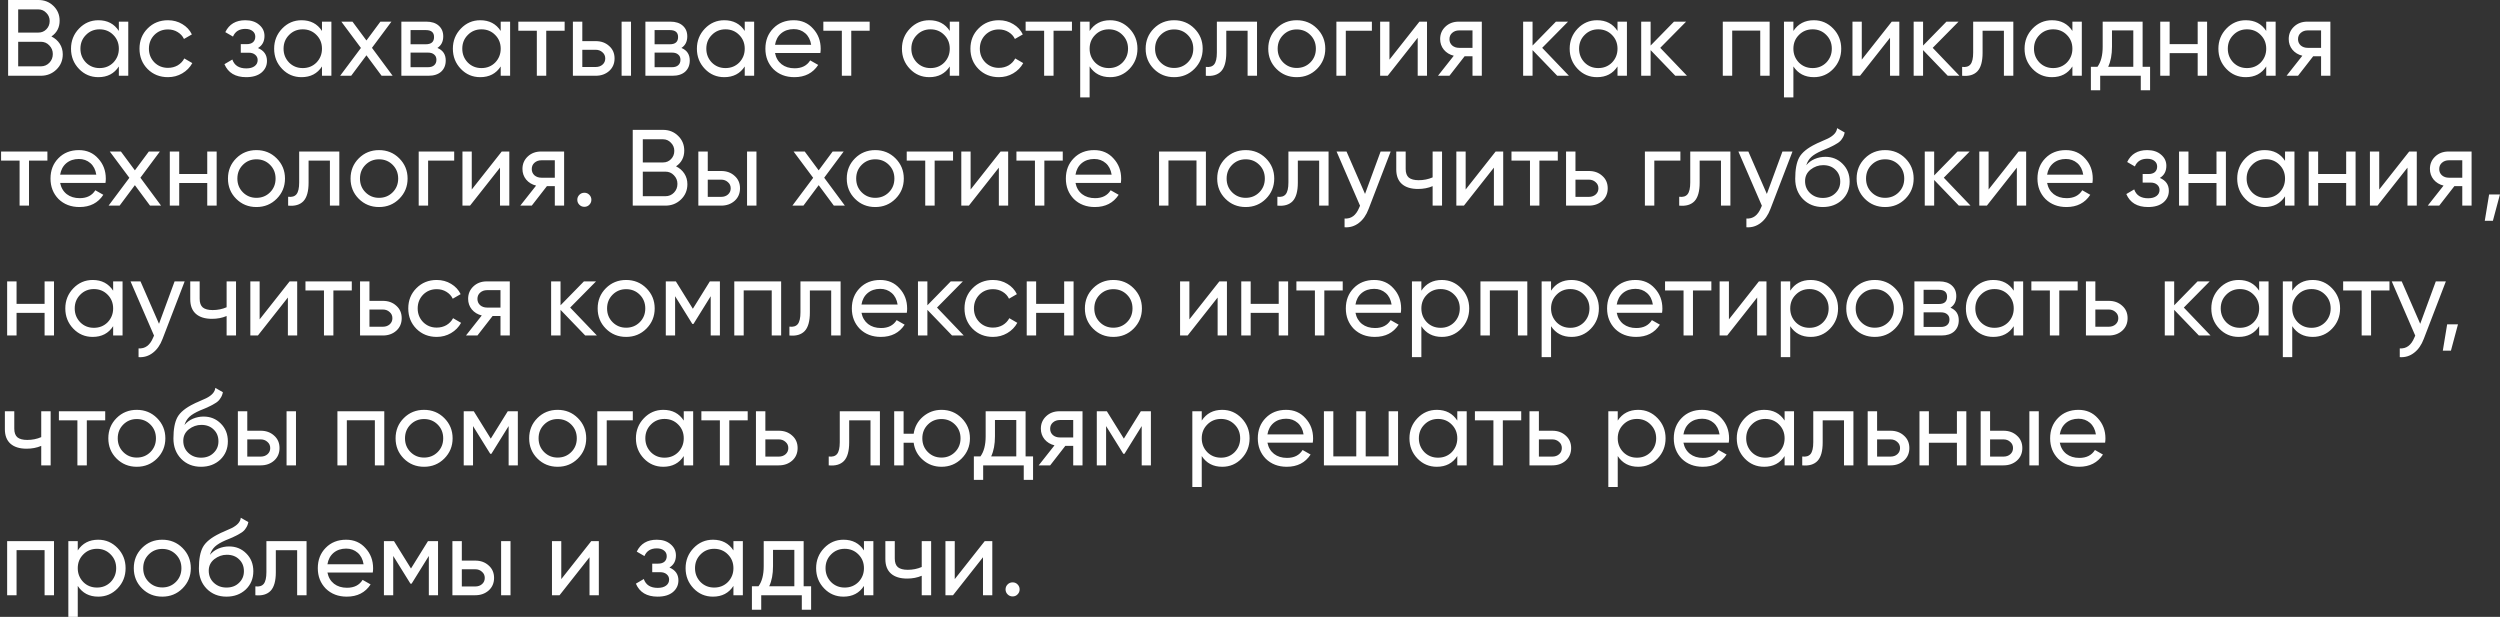 <?xml version="1.0" encoding="UTF-8"?> <svg xmlns="http://www.w3.org/2000/svg" width="462" height="114" viewBox="0 0 462 114" fill="none"><rect x="0" y="0" width="462" height="114" fill="#333333" stroke="none"/> <path d="M9.5 6.74C10.153 7.06 10.667 7.507 11.04 8.08C11.413 8.653 11.6 9.307 11.6 10.04C11.6 11.16 11.207 12.1 10.42 12.86C9.633 13.62 8.673 14 7.54 14H1.5V-9.53674e-07H7.1C8.207 -9.53674e-07 9.133 0.367 9.88 1.1C10.64 1.833 11.02 2.74 11.02 3.82C11.02 5.073 10.513 6.047 9.5 6.74ZM7.1 1.74H3.36V6.02H7.1C7.687 6.02 8.18 5.813 8.58 5.4C8.98 4.987 9.18 4.48 9.18 3.88C9.18 3.293 8.973 2.793 8.56 2.38C8.16 1.953 7.673 1.74 7.1 1.74ZM3.36 12.26H7.54C8.167 12.26 8.693 12.04 9.12 11.6C9.547 11.16 9.76 10.62 9.76 9.98C9.76 9.353 9.54 8.82 9.1 8.38C8.687 7.94 8.167 7.72 7.54 7.72H3.36V12.26ZM21.963 5.72V4H23.703V14H21.963V12.28C21.11 13.6 19.85 14.26 18.183 14.26C16.77 14.26 15.577 13.753 14.603 12.74C13.617 11.713 13.123 10.467 13.123 9C13.123 7.547 13.617 6.307 14.603 5.28C15.59 4.253 16.783 3.74 18.183 3.74C19.85 3.74 21.11 4.4 21.963 5.72ZM18.403 12.58C19.417 12.58 20.263 12.24 20.943 11.56C21.623 10.853 21.963 10 21.963 9C21.963 7.987 21.623 7.14 20.943 6.46C20.263 5.767 19.417 5.42 18.403 5.42C17.403 5.42 16.563 5.767 15.883 6.46C15.203 7.14 14.863 7.987 14.863 9C14.863 10 15.203 10.853 15.883 11.56C16.563 12.24 17.403 12.58 18.403 12.58ZM31.04 14.26C29.533 14.26 28.279 13.76 27.279 12.76C26.279 11.747 25.779 10.493 25.779 9C25.779 7.507 26.279 6.26 27.279 5.26C28.279 4.247 29.533 3.74 31.04 3.74C32.026 3.74 32.913 3.98 33.7 4.46C34.486 4.927 35.073 5.56 35.459 6.36L33.999 7.2C33.746 6.667 33.353 6.24 32.819 5.92C32.3 5.6 31.706 5.44 31.04 5.44C30.04 5.44 29.2 5.78 28.52 6.46C27.853 7.153 27.52 8 27.52 9C27.52 9.987 27.853 10.827 28.52 11.52C29.2 12.2 30.04 12.54 31.04 12.54C31.706 12.54 32.306 12.387 32.84 12.08C33.373 11.76 33.779 11.333 34.059 10.8L35.539 11.66C35.099 12.46 34.48 13.093 33.679 13.56C32.88 14.027 32 14.26 31.04 14.26ZM47.677 8.88C48.784 9.347 49.337 10.14 49.337 11.26C49.337 12.127 48.997 12.847 48.317 13.42C47.637 13.98 46.697 14.26 45.497 14.26C43.497 14.26 42.157 13.46 41.477 11.86L42.937 11C43.31 12.093 44.17 12.64 45.517 12.64C46.17 12.64 46.684 12.5 47.057 12.22C47.43 11.94 47.617 11.567 47.617 11.1C47.617 10.7 47.464 10.373 47.157 10.12C46.864 9.867 46.464 9.74 45.957 9.74H44.497V8.16H45.577C46.084 8.16 46.477 8.04 46.757 7.8C47.037 7.547 47.177 7.207 47.177 6.78C47.177 6.34 47.01 5.993 46.677 5.74C46.344 5.473 45.897 5.34 45.337 5.34C44.217 5.34 43.457 5.813 43.057 6.76L41.637 5.94C42.344 4.473 43.577 3.74 45.337 3.74C46.404 3.74 47.257 4.02 47.897 4.58C48.55 5.127 48.877 5.813 48.877 6.64C48.877 7.653 48.477 8.4 47.677 8.88ZM59.502 5.72V4H61.242V14H59.502V12.28C58.649 13.6 57.389 14.26 55.722 14.26C54.309 14.26 53.116 13.753 52.142 12.74C51.156 11.713 50.662 10.467 50.662 9C50.662 7.547 51.156 6.307 52.142 5.28C53.129 4.253 54.322 3.74 55.722 3.74C57.389 3.74 58.649 4.4 59.502 5.72ZM55.942 12.58C56.956 12.58 57.802 12.24 58.482 11.56C59.162 10.853 59.502 10 59.502 9C59.502 7.987 59.162 7.14 58.482 6.46C57.802 5.767 56.956 5.42 55.942 5.42C54.942 5.42 54.102 5.767 53.422 6.46C52.742 7.14 52.402 7.987 52.402 9C52.402 10 52.742 10.853 53.422 11.56C54.102 12.24 54.942 12.58 55.942 12.58ZM68.739 8.84L72.559 14H70.519L67.719 10.22L64.899 14H62.859L66.699 8.86L63.079 4H65.139L67.719 7.48L70.299 4H72.339L68.739 8.84ZM80.832 8.86C81.858 9.287 82.372 10.06 82.372 11.18C82.372 12.033 82.092 12.72 81.532 13.24C80.972 13.747 80.185 14 79.172 14H74.172V4H78.772C79.758 4 80.525 4.247 81.072 4.74C81.632 5.233 81.912 5.893 81.912 6.72C81.912 7.68 81.552 8.393 80.832 8.86ZM78.692 5.56H75.872V8.18H78.692C79.705 8.18 80.212 7.733 80.212 6.84C80.212 5.987 79.705 5.56 78.692 5.56ZM75.872 12.42H79.072C79.578 12.42 79.965 12.3 80.232 12.06C80.512 11.82 80.652 11.48 80.652 11.04C80.652 10.627 80.512 10.307 80.232 10.08C79.965 9.84 79.578 9.72 79.072 9.72H75.872V12.42ZM92.53 5.72V4H94.27V14H92.53V12.28C91.676 13.6 90.416 14.26 88.75 14.26C87.336 14.26 86.143 13.753 85.17 12.74C84.183 11.713 83.69 10.467 83.69 9C83.69 7.547 84.183 6.307 85.17 5.28C86.156 4.253 87.35 3.74 88.75 3.74C90.416 3.74 91.676 4.4 92.53 5.72ZM88.97 12.58C89.983 12.58 90.83 12.24 91.51 11.56C92.19 10.853 92.53 10 92.53 9C92.53 7.987 92.19 7.14 91.51 6.46C90.83 5.767 89.983 5.42 88.97 5.42C87.97 5.42 87.13 5.767 86.45 6.46C85.77 7.14 85.43 7.987 85.43 9C85.43 10 85.77 10.853 86.45 11.56C87.13 12.24 87.97 12.58 88.97 12.58ZM95.786 4H104.346V5.68H100.946V14H99.206V5.68H95.786V4ZM107.611 7.6H110.091C111.091 7.6 111.917 7.9 112.571 8.5C113.237 9.087 113.571 9.853 113.571 10.8C113.571 11.747 113.237 12.52 112.571 13.12C111.904 13.707 111.077 14 110.091 14H105.871V4H107.611V7.6ZM114.871 14V4H116.611V14H114.871ZM107.611 12.38H110.091C110.597 12.38 111.017 12.233 111.351 11.94C111.684 11.647 111.851 11.267 111.851 10.8C111.851 10.333 111.677 9.953 111.331 9.66C110.997 9.353 110.584 9.2 110.091 9.2H107.611V12.38ZM125.929 8.86C126.956 9.287 127.469 10.06 127.469 11.18C127.469 12.033 127.189 12.72 126.629 13.24C126.069 13.747 125.283 14 124.269 14H119.269V4H123.869C124.856 4 125.623 4.247 126.169 4.74C126.729 5.233 127.009 5.893 127.009 6.72C127.009 7.68 126.649 8.393 125.929 8.86ZM123.789 5.56H120.969V8.18H123.789C124.803 8.18 125.309 7.733 125.309 6.84C125.309 5.987 124.803 5.56 123.789 5.56ZM120.969 12.42H124.169C124.676 12.42 125.063 12.3 125.329 12.06C125.609 11.82 125.749 11.48 125.749 11.04C125.749 10.627 125.609 10.307 125.329 10.08C125.063 9.84 124.676 9.72 124.169 9.72H120.969V12.42ZM137.627 5.72V4H139.367V14H137.627V12.28C136.774 13.6 135.514 14.26 133.847 14.26C132.434 14.26 131.241 13.753 130.267 12.74C129.281 11.713 128.787 10.467 128.787 9C128.787 7.547 129.281 6.307 130.267 5.28C131.254 4.253 132.447 3.74 133.847 3.74C135.514 3.74 136.774 4.4 137.627 5.72ZM134.067 12.58C135.081 12.58 135.927 12.24 136.607 11.56C137.287 10.853 137.627 10 137.627 9C137.627 7.987 137.287 7.14 136.607 6.46C135.927 5.767 135.081 5.42 134.067 5.42C133.067 5.42 132.227 5.767 131.547 6.46C130.867 7.14 130.527 7.987 130.527 9C130.527 10 130.867 10.853 131.547 11.56C132.227 12.24 133.067 12.58 134.067 12.58ZM151.604 9.8H143.224C143.397 10.68 143.804 11.373 144.444 11.88C145.084 12.373 145.884 12.62 146.844 12.62C148.164 12.62 149.124 12.133 149.724 11.16L151.204 12C150.217 13.507 148.75 14.26 146.804 14.26C145.23 14.26 143.937 13.767 142.924 12.78C141.937 11.767 141.444 10.507 141.444 9C141.444 7.48 141.93 6.227 142.904 5.24C143.877 4.24 145.137 3.74 146.684 3.74C148.15 3.74 149.344 4.26 150.264 5.3C151.197 6.313 151.664 7.553 151.664 9.02C151.664 9.273 151.644 9.533 151.604 9.8ZM146.684 5.38C145.764 5.38 144.99 5.64 144.364 6.16C143.75 6.68 143.37 7.387 143.224 8.28H149.904C149.757 7.36 149.39 6.647 148.804 6.14C148.217 5.633 147.51 5.38 146.684 5.38ZM152.153 4H160.713V5.68H157.313V14H155.573V5.68H152.153V4ZM175.518 5.72V4H177.258V14H175.518V12.28C174.665 13.6 173.405 14.26 171.738 14.26C170.325 14.26 169.131 13.753 168.158 12.74C167.171 11.713 166.678 10.467 166.678 9C166.678 7.547 167.171 6.307 168.158 5.28C169.145 4.253 170.338 3.74 171.738 3.74C173.405 3.74 174.665 4.4 175.518 5.72ZM171.958 12.58C172.971 12.58 173.818 12.24 174.498 11.56C175.178 10.853 175.518 10 175.518 9C175.518 7.987 175.178 7.14 174.498 6.46C173.818 5.767 172.971 5.42 171.958 5.42C170.958 5.42 170.118 5.767 169.438 6.46C168.758 7.14 168.418 7.987 168.418 9C168.418 10 168.758 10.853 169.438 11.56C170.118 12.24 170.958 12.58 171.958 12.58ZM184.594 14.26C183.088 14.26 181.834 13.76 180.834 12.76C179.834 11.747 179.334 10.493 179.334 9C179.334 7.507 179.834 6.26 180.834 5.26C181.834 4.247 183.088 3.74 184.594 3.74C185.581 3.74 186.468 3.98 187.254 4.46C188.041 4.927 188.628 5.56 189.014 6.36L187.554 7.2C187.301 6.667 186.908 6.24 186.374 5.92C185.854 5.6 185.261 5.44 184.594 5.44C183.594 5.44 182.754 5.78 182.074 6.46C181.408 7.153 181.074 8 181.074 9C181.074 9.987 181.408 10.827 182.074 11.52C182.754 12.2 183.594 12.54 184.594 12.54C185.261 12.54 185.861 12.387 186.394 12.08C186.928 11.76 187.334 11.333 187.614 10.8L189.094 11.66C188.654 12.46 188.034 13.093 187.234 13.56C186.434 14.027 185.554 14.26 184.594 14.26ZM189.536 4H198.096V5.68H194.696V14H192.956V5.68H189.536V4ZM205.141 3.74C206.541 3.74 207.734 4.253 208.721 5.28C209.707 6.307 210.201 7.547 210.201 9C210.201 10.467 209.707 11.713 208.721 12.74C207.747 13.753 206.554 14.26 205.141 14.26C203.487 14.26 202.227 13.6 201.361 12.28V18H199.621V4H201.361V5.72C202.227 4.4 203.487 3.74 205.141 3.74ZM204.921 12.58C205.921 12.58 206.761 12.24 207.441 11.56C208.121 10.853 208.461 10 208.461 9C208.461 7.987 208.121 7.14 207.441 6.46C206.761 5.767 205.921 5.42 204.921 5.42C203.907 5.42 203.061 5.767 202.381 6.46C201.701 7.14 201.361 7.987 201.361 9C201.361 10 201.701 10.853 202.381 11.56C203.061 12.24 203.907 12.58 204.921 12.58ZM220.717 12.74C219.704 13.753 218.457 14.26 216.977 14.26C215.497 14.26 214.25 13.753 213.237 12.74C212.224 11.727 211.717 10.48 211.717 9C211.717 7.52 212.224 6.273 213.237 5.26C214.25 4.247 215.497 3.74 216.977 3.74C218.457 3.74 219.704 4.247 220.717 5.26C221.744 6.287 222.257 7.533 222.257 9C222.257 10.467 221.744 11.713 220.717 12.74ZM216.977 12.56C217.977 12.56 218.817 12.22 219.497 11.54C220.177 10.86 220.517 10.013 220.517 9C220.517 7.987 220.177 7.14 219.497 6.46C218.817 5.78 217.977 5.44 216.977 5.44C215.99 5.44 215.157 5.78 214.477 6.46C213.797 7.14 213.457 7.987 213.457 9C213.457 10.013 213.797 10.86 214.477 11.54C215.157 12.22 215.99 12.56 216.977 12.56ZM224.877 4H232.297V14H230.557V5.68H226.617V9.76C226.617 11.36 226.297 12.5 225.657 13.18C225.017 13.847 224.077 14.12 222.837 14V12.36C223.53 12.453 224.043 12.3 224.377 11.9C224.71 11.487 224.877 10.76 224.877 9.72V4ZM243.373 12.74C242.36 13.753 241.113 14.26 239.633 14.26C238.153 14.26 236.907 13.753 235.893 12.74C234.88 11.727 234.373 10.48 234.373 9C234.373 7.52 234.88 6.273 235.893 5.26C236.907 4.247 238.153 3.74 239.633 3.74C241.113 3.74 242.36 4.247 243.373 5.26C244.4 6.287 244.913 7.533 244.913 9C244.913 10.467 244.4 11.713 243.373 12.74ZM239.633 12.56C240.633 12.56 241.473 12.22 242.153 11.54C242.833 10.86 243.173 10.013 243.173 9C243.173 7.987 242.833 7.14 242.153 6.46C241.473 5.78 240.633 5.44 239.633 5.44C238.647 5.44 237.813 5.78 237.133 6.46C236.453 7.14 236.113 7.987 236.113 9C236.113 10.013 236.453 10.86 237.133 11.54C237.813 12.22 238.647 12.56 239.633 12.56ZM246.965 4H253.525V5.68H248.705V14H246.965V4ZM256.77 11.02L262.31 4H263.71V14H261.99V6.98L256.45 14H255.05V4H256.77V11.02ZM269.579 4H273.839V14H272.119V10.4H270.659L267.859 14H265.739L268.659 10.3C267.899 10.113 267.286 9.74 266.819 9.18C266.366 8.62 266.139 7.967 266.139 7.22C266.139 6.3 266.466 5.533 267.119 4.92C267.772 4.307 268.592 4 269.579 4ZM269.639 8.84H272.119V5.62H269.639C269.132 5.62 268.706 5.773 268.359 6.08C268.026 6.373 267.859 6.76 267.859 7.24C267.859 7.707 268.026 8.093 268.359 8.4C268.706 8.693 269.132 8.84 269.639 8.84ZM284.996 8.84L289.936 14H287.776L283.216 9.26V14H281.476V4H283.216V8.42L287.536 4H289.776L284.996 8.84ZM298.916 5.72V4H300.656V14H298.916V12.28C298.063 13.6 296.803 14.26 295.136 14.26C293.723 14.26 292.53 13.753 291.556 12.74C290.57 11.713 290.076 10.467 290.076 9C290.076 7.547 290.57 6.307 291.556 5.28C292.543 4.253 293.736 3.74 295.136 3.74C296.803 3.74 298.063 4.4 298.916 5.72ZM295.356 12.58C296.37 12.58 297.216 12.24 297.896 11.56C298.576 10.853 298.916 10 298.916 9C298.916 7.987 298.576 7.14 297.896 6.46C297.216 5.767 296.37 5.42 295.356 5.42C294.356 5.42 293.516 5.767 292.836 6.46C292.156 7.14 291.816 7.987 291.816 9C291.816 10 292.156 10.853 292.836 11.56C293.516 12.24 294.356 12.58 295.356 12.58ZM306.813 8.84L311.753 14H309.593L305.033 9.26V14H303.293V4H305.033V8.42L309.353 4H311.593L306.813 8.84ZM318.371 4H327.031V14H325.291V5.66H320.111V14H318.371V4ZM335.199 3.74C336.599 3.74 337.793 4.253 338.779 5.28C339.766 6.307 340.259 7.547 340.259 9C340.259 10.467 339.766 11.713 338.779 12.74C337.806 13.753 336.613 14.26 335.199 14.26C333.546 14.26 332.286 13.6 331.419 12.28V18H329.679V4H331.419V5.72C332.286 4.4 333.546 3.74 335.199 3.74ZM334.979 12.58C335.979 12.58 336.819 12.24 337.499 11.56C338.179 10.853 338.519 10 338.519 9C338.519 7.987 338.179 7.14 337.499 6.46C336.819 5.767 335.979 5.42 334.979 5.42C333.966 5.42 333.119 5.767 332.439 6.46C331.759 7.14 331.419 7.987 331.419 9C331.419 10 331.759 10.853 332.439 11.56C333.119 12.24 333.966 12.58 334.979 12.58ZM344.056 11.02L349.596 4H350.996V14H349.276V6.98L343.736 14H342.336V4H344.056V11.02ZM357.164 8.84L362.104 14H359.944L355.384 9.26V14H353.644V4H355.384V8.42L359.704 4H361.944L357.164 8.84ZM364.642 4H372.062V14H370.322V5.68H366.382V9.76C366.382 11.36 366.062 12.5 365.422 13.18C364.782 13.847 363.842 14.12 362.602 14V12.36C363.296 12.453 363.809 12.3 364.142 11.9C364.476 11.487 364.642 10.76 364.642 9.72V4ZM382.979 5.72V4H384.719V14H382.979V12.28C382.126 13.6 380.866 14.26 379.199 14.26C377.786 14.26 376.592 13.753 375.619 12.74C374.632 11.713 374.139 10.467 374.139 9C374.139 7.547 374.632 6.307 375.619 5.28C376.606 4.253 377.799 3.74 379.199 3.74C380.866 3.74 382.126 4.4 382.979 5.72ZM379.419 12.58C380.432 12.58 381.279 12.24 381.959 11.56C382.639 10.853 382.979 10 382.979 9C382.979 7.987 382.639 7.14 381.959 6.46C381.279 5.767 380.432 5.42 379.419 5.42C378.419 5.42 377.579 5.767 376.899 6.46C376.219 7.14 375.879 7.987 375.879 9C375.879 10 376.219 10.853 376.899 11.56C377.579 12.24 378.419 12.58 379.419 12.58ZM395.955 4V12.34H397.335V16.68H395.615V14H388.115V16.68H386.395V12.34H387.615C388.255 11.46 388.575 10.227 388.575 8.64V4H395.955ZM389.595 12.34H394.235V5.62H390.295V8.64C390.295 10.107 390.062 11.34 389.595 12.34ZM406.131 8.16V4H407.871V14H406.131V9.82H400.951V14H399.211V4H400.951V8.16H406.131ZM418.799 5.72V4H420.539V14H418.799V12.28C417.946 13.6 416.686 14.26 415.019 14.26C413.606 14.26 412.413 13.753 411.439 12.74C410.453 11.713 409.959 10.467 409.959 9C409.959 7.547 410.453 6.307 411.439 5.28C412.426 4.253 413.619 3.74 415.019 3.74C416.686 3.74 417.946 4.4 418.799 5.72ZM415.239 12.58C416.253 12.58 417.099 12.24 417.779 11.56C418.459 10.853 418.799 10 418.799 9C418.799 7.987 418.459 7.14 417.779 6.46C417.099 5.767 416.253 5.42 415.239 5.42C414.239 5.42 413.399 5.767 412.719 6.46C412.039 7.14 411.699 7.987 411.699 9C411.699 10 412.039 10.853 412.719 11.56C413.399 12.24 414.239 12.58 415.239 12.58ZM426.395 4H430.655V14H428.935V10.4H427.475L424.675 14H422.555L425.475 10.3C424.715 10.113 424.102 9.74 423.635 9.18C423.182 8.62 422.955 7.967 422.955 7.22C422.955 6.3 423.282 5.533 423.935 4.92C424.589 4.307 425.409 4 426.395 4ZM426.455 8.84H428.935V5.62H426.455C425.949 5.62 425.522 5.773 425.175 6.08C424.842 6.373 424.675 6.76 424.675 7.24C424.675 7.707 424.842 8.093 425.175 8.4C425.522 8.693 425.949 8.84 426.455 8.84ZM0.2 28H8.76V29.68H5.36V38H3.62V29.68H0.2V28ZM19.494 33.8H11.114C11.288 34.68 11.694 35.373 12.334 35.88C12.974 36.373 13.774 36.62 14.734 36.62C16.054 36.62 17.014 36.133 17.614 35.16L19.094 36C18.108 37.507 16.641 38.26 14.694 38.26C13.121 38.26 11.828 37.767 10.814 36.78C9.828 35.767 9.334 34.507 9.334 33C9.334 31.48 9.821 30.227 10.794 29.24C11.768 28.24 13.028 27.74 14.574 27.74C16.041 27.74 17.234 28.26 18.154 29.3C19.088 30.313 19.554 31.553 19.554 33.02C19.554 33.273 19.534 33.533 19.494 33.8ZM14.574 29.38C13.654 29.38 12.881 29.64 12.254 30.16C11.641 30.68 11.261 31.387 11.114 32.28H17.794C17.648 31.36 17.281 30.647 16.694 30.14C16.108 29.633 15.401 29.38 14.574 29.38ZM25.946 32.84L29.766 38H27.726L24.926 34.22L22.106 38H20.066L23.906 32.86L20.286 28H22.346L24.926 31.48L27.506 28H29.546L25.946 32.84ZM38.299 32.16V28H40.039V38H38.299V33.82H33.119V38H31.379V28H33.119V32.16H38.299ZM51.127 36.74C50.114 37.753 48.867 38.26 47.387 38.26C45.907 38.26 44.66 37.753 43.647 36.74C42.634 35.727 42.127 34.48 42.127 33C42.127 31.52 42.634 30.273 43.647 29.26C44.66 28.247 45.907 27.74 47.387 27.74C48.867 27.74 50.114 28.247 51.127 29.26C52.154 30.287 52.667 31.533 52.667 33C52.667 34.467 52.154 35.713 51.127 36.74ZM47.387 36.56C48.387 36.56 49.227 36.22 49.907 35.54C50.587 34.86 50.927 34.013 50.927 33C50.927 31.987 50.587 31.14 49.907 30.46C49.227 29.78 48.387 29.44 47.387 29.44C46.401 29.44 45.567 29.78 44.887 30.46C44.207 31.14 43.867 31.987 43.867 33C43.867 34.013 44.207 34.86 44.887 35.54C45.567 36.22 46.401 36.56 47.387 36.56ZM55.287 28H62.707V38H60.967V29.68H57.027V33.76C57.027 35.36 56.707 36.5 56.067 37.18C55.427 37.847 54.487 38.12 53.247 38V36.36C53.94 36.453 54.453 36.3 54.787 35.9C55.12 35.487 55.287 34.76 55.287 33.72V28ZM73.783 36.74C72.77 37.753 71.523 38.26 70.043 38.26C68.563 38.26 67.317 37.753 66.303 36.74C65.29 35.727 64.783 34.48 64.783 33C64.783 31.52 65.29 30.273 66.303 29.26C67.317 28.247 68.563 27.74 70.043 27.74C71.523 27.74 72.77 28.247 73.783 29.26C74.81 30.287 75.323 31.533 75.323 33C75.323 34.467 74.81 35.713 73.783 36.74ZM70.043 36.56C71.043 36.56 71.883 36.22 72.563 35.54C73.243 34.86 73.583 34.013 73.583 33C73.583 31.987 73.243 31.14 72.563 30.46C71.883 29.78 71.043 29.44 70.043 29.44C69.057 29.44 68.223 29.78 67.543 30.46C66.863 31.14 66.523 31.987 66.523 33C66.523 34.013 66.863 34.86 67.543 35.54C68.223 36.22 69.057 36.56 70.043 36.56ZM77.375 28H83.935V29.68H79.115V38H77.375V28ZM87.181 35.02L92.721 28H94.121V38H92.401V30.98L86.861 38H85.461V28H87.181V35.02ZM99.989 28H104.249V38H102.529V34.4H101.069L98.269 38H96.149L99.069 34.3C98.309 34.113 97.696 33.74 97.229 33.18C96.776 32.62 96.549 31.967 96.549 31.22C96.549 30.3 96.876 29.533 97.529 28.92C98.183 28.307 99.003 28 99.989 28ZM100.049 32.84H102.529V29.62H100.049C99.543 29.62 99.116 29.773 98.769 30.08C98.436 30.373 98.269 30.76 98.269 31.24C98.269 31.707 98.436 32.093 98.769 32.4C99.116 32.693 99.543 32.84 100.049 32.84ZM107.986 38.22C107.626 38.22 107.32 38.093 107.066 37.84C106.813 37.587 106.686 37.28 106.686 36.92C106.686 36.56 106.813 36.253 107.066 36C107.32 35.747 107.626 35.62 107.986 35.62C108.36 35.62 108.666 35.747 108.906 36C109.16 36.253 109.286 36.56 109.286 36.92C109.286 37.28 109.16 37.587 108.906 37.84C108.666 38.093 108.36 38.22 107.986 38.22ZM124.93 30.74C125.583 31.06 126.096 31.507 126.47 32.08C126.843 32.653 127.03 33.307 127.03 34.04C127.03 35.16 126.636 36.1 125.85 36.86C125.063 37.62 124.103 38 122.97 38H116.93V24H122.53C123.636 24 124.563 24.367 125.31 25.1C126.07 25.833 126.45 26.74 126.45 27.82C126.45 29.073 125.943 30.047 124.93 30.74ZM122.53 25.74H118.79V30.02H122.53C123.116 30.02 123.61 29.813 124.01 29.4C124.41 28.987 124.61 28.48 124.61 27.88C124.61 27.293 124.403 26.793 123.99 26.38C123.59 25.953 123.103 25.74 122.53 25.74ZM118.79 36.26H122.97C123.596 36.26 124.123 36.04 124.55 35.6C124.976 35.16 125.19 34.62 125.19 33.98C125.19 33.353 124.97 32.82 124.53 32.38C124.116 31.94 123.596 31.72 122.97 31.72H118.79V36.26ZM130.794 31.6H133.274C134.274 31.6 135.101 31.9 135.754 32.5C136.421 33.087 136.754 33.853 136.754 34.8C136.754 35.747 136.421 36.52 135.754 37.12C135.088 37.707 134.261 38 133.274 38H129.054V28H130.794V31.6ZM138.054 38V28H139.794V38H138.054ZM130.794 36.38H133.274C133.781 36.38 134.201 36.233 134.534 35.94C134.868 35.647 135.034 35.267 135.034 34.8C135.034 34.333 134.861 33.953 134.514 33.66C134.181 33.353 133.768 33.2 133.274 33.2H130.794V36.38ZM152.313 32.84L156.133 38H154.093L151.293 34.22L148.473 38H146.433L150.273 32.86L146.653 28H148.713L151.293 31.48L153.873 28H155.913L152.313 32.84ZM165.483 36.74C164.469 37.753 163.223 38.26 161.743 38.26C160.263 38.26 159.016 37.753 158.003 36.74C156.989 35.727 156.483 34.48 156.483 33C156.483 31.52 156.989 30.273 158.003 29.26C159.016 28.247 160.263 27.74 161.743 27.74C163.223 27.74 164.469 28.247 165.483 29.26C166.509 30.287 167.023 31.533 167.023 33C167.023 34.467 166.509 35.713 165.483 36.74ZM161.743 36.56C162.743 36.56 163.583 36.22 164.263 35.54C164.943 34.86 165.283 34.013 165.283 33C165.283 31.987 164.943 31.14 164.263 30.46C163.583 29.78 162.743 29.44 161.743 29.44C160.756 29.44 159.923 29.78 159.243 30.46C158.563 31.14 158.223 31.987 158.223 33C158.223 34.013 158.563 34.86 159.243 35.54C159.923 36.22 160.756 36.56 161.743 36.56ZM167.563 28H176.123V29.68H172.723V38H170.983V29.68H167.563V28ZM179.368 35.02L184.908 28H186.308V38H184.588V30.98L179.048 38H177.648V28H179.368V35.02ZM187.837 28H196.397V29.68H192.997V38H191.257V29.68H187.837V28ZM207.131 33.8H198.751C198.924 34.68 199.331 35.373 199.971 35.88C200.611 36.373 201.411 36.62 202.371 36.62C203.691 36.62 204.651 36.133 205.251 35.16L206.731 36C205.744 37.507 204.278 38.26 202.331 38.26C200.758 38.26 199.464 37.767 198.451 36.78C197.464 35.767 196.971 34.507 196.971 33C196.971 31.48 197.458 30.227 198.431 29.24C199.404 28.24 200.664 27.74 202.211 27.74C203.678 27.74 204.871 28.26 205.791 29.3C206.724 30.313 207.191 31.553 207.191 33.02C207.191 33.273 207.171 33.533 207.131 33.8ZM202.211 29.38C201.291 29.38 200.518 29.64 199.891 30.16C199.278 30.68 198.898 31.387 198.751 32.28H205.431C205.284 31.36 204.918 30.647 204.331 30.14C203.744 29.633 203.038 29.38 202.211 29.38ZM214.191 28H222.851V38H221.111V29.66H215.931V38H214.191V28ZM233.94 36.74C232.926 37.753 231.68 38.26 230.2 38.26C228.72 38.26 227.473 37.753 226.46 36.74C225.446 35.727 224.94 34.48 224.94 33C224.94 31.52 225.446 30.273 226.46 29.26C227.473 28.247 228.72 27.74 230.2 27.74C231.68 27.74 232.926 28.247 233.94 29.26C234.966 30.287 235.48 31.533 235.48 33C235.48 34.467 234.966 35.713 233.94 36.74ZM230.2 36.56C231.2 36.56 232.04 36.22 232.72 35.54C233.4 34.86 233.74 34.013 233.74 33C233.74 31.987 233.4 31.14 232.72 30.46C232.04 29.78 231.2 29.44 230.2 29.44C229.213 29.44 228.38 29.78 227.7 30.46C227.02 31.14 226.68 31.987 226.68 33C226.68 34.013 227.02 34.86 227.7 35.54C228.38 36.22 229.213 36.56 230.2 36.56ZM238.099 28H245.519V38H243.779V29.68H239.839V33.76C239.839 35.36 239.519 36.5 238.879 37.18C238.239 37.847 237.299 38.12 236.059 38V36.36C236.753 36.453 237.266 36.3 237.599 35.9C237.933 35.487 238.099 34.76 238.099 33.72V28ZM252.256 35.84L255.136 28H256.996L252.916 38.62C252.489 39.753 251.889 40.613 251.116 41.2C250.343 41.8 249.463 42.067 248.476 42V40.38C249.689 40.473 250.589 39.807 251.176 38.38L251.336 38.02L246.996 28H248.836L252.256 35.84ZM264.749 32.78V28H266.489V38H264.749V34.4C263.936 34.747 263.036 34.92 262.049 34.92C260.756 34.92 259.762 34.613 259.069 34C258.376 33.387 258.029 32.493 258.029 31.32V28H259.769V31.22C259.769 31.953 259.962 32.487 260.349 32.82C260.749 33.14 261.356 33.3 262.169 33.3C263.089 33.3 263.949 33.127 264.749 32.78ZM270.853 35.02L276.393 28H277.793V38H276.073V30.98L270.533 38H269.132V28H270.853V35.02ZM279.321 28H287.881V29.68H284.481V38H282.741V29.68H279.321V28ZM291.146 31.6H293.626C294.626 31.6 295.453 31.9 296.106 32.5C296.773 33.087 297.106 33.853 297.106 34.8C297.106 35.747 296.773 36.52 296.106 37.12C295.439 37.707 294.613 38 293.626 38H289.406V28H291.146V31.6ZM291.146 36.38H293.626C294.133 36.38 294.553 36.233 294.886 35.94C295.219 35.647 295.386 35.267 295.386 34.8C295.386 34.333 295.213 33.953 294.866 33.66C294.533 33.353 294.119 33.2 293.626 33.2H291.146V36.38ZM303.976 28H310.536V29.68H305.716V38H303.976V28ZM312.357 28H319.777V38H318.037V29.68H314.097V33.76C314.097 35.36 313.777 36.5 313.137 37.18C312.497 37.847 311.557 38.12 310.317 38V36.36C311.011 36.453 311.524 36.3 311.857 35.9C312.191 35.487 312.357 34.76 312.357 33.72V28ZM326.514 35.84L329.394 28H331.254L327.174 38.62C326.747 39.753 326.147 40.613 325.374 41.2C324.6 41.8 323.72 42.067 322.734 42V40.38C323.947 40.473 324.847 39.807 325.434 38.38L325.594 38.02L321.254 28H323.094L326.514 35.84ZM336.856 38.26C335.376 38.26 334.156 37.773 333.196 36.8C332.236 35.813 331.756 34.56 331.756 33.04C331.756 31.32 332.003 30.007 332.496 29.1C333.003 28.18 334.029 27.347 335.576 26.6C335.656 26.56 335.749 26.513 335.856 26.46C335.976 26.407 336.116 26.347 336.276 26.28C336.449 26.2 336.596 26.133 336.716 26.08L337.796 25.6C338.863 25.067 339.429 24.427 339.496 23.68L340.896 24.48C340.803 24.947 340.649 25.32 340.436 25.6C340.423 25.627 340.383 25.687 340.316 25.78C340.249 25.86 340.203 25.92 340.176 25.96C340.149 25.987 340.103 26.033 340.036 26.1C339.983 26.153 339.923 26.207 339.856 26.26C339.803 26.313 339.729 26.367 339.636 26.42C339.143 26.727 338.789 26.927 338.576 27.02C338.496 27.06 338.409 27.1 338.316 27.14C338.236 27.18 338.169 27.213 338.116 27.24C338.063 27.267 338.023 27.287 337.996 27.3L337.336 27.58L336.696 27.84C335.803 28.227 335.143 28.62 334.716 29.02C334.289 29.42 333.983 29.927 333.796 30.54C334.209 30.033 334.729 29.647 335.356 29.38C335.996 29.113 336.649 28.98 337.316 28.98C338.583 28.98 339.643 29.407 340.496 30.26C341.376 31.127 341.816 32.227 341.816 33.56C341.816 34.92 341.349 36.047 340.416 36.94C339.469 37.82 338.283 38.26 336.856 38.26ZM340.076 33.56C340.076 32.667 339.783 31.94 339.196 31.38C338.623 30.807 337.863 30.52 336.916 30.52C336.076 30.52 335.303 30.793 334.596 31.34C333.916 31.887 333.576 32.593 333.576 33.46C333.576 34.367 333.889 35.113 334.516 35.7C335.143 36.287 335.923 36.58 336.856 36.58C337.803 36.58 338.569 36.293 339.156 35.72C339.769 35.147 340.076 34.427 340.076 33.56ZM352.104 36.74C351.09 37.753 349.844 38.26 348.364 38.26C346.884 38.26 345.637 37.753 344.624 36.74C343.61 35.727 343.104 34.48 343.104 33C343.104 31.52 343.61 30.273 344.624 29.26C345.637 28.247 346.884 27.74 348.364 27.74C349.844 27.74 351.09 28.247 352.104 29.26C353.13 30.287 353.644 31.533 353.644 33C353.644 34.467 353.13 35.713 352.104 36.74ZM348.364 36.56C349.364 36.56 350.204 36.22 350.884 35.54C351.564 34.86 351.904 34.013 351.904 33C351.904 31.987 351.564 31.14 350.884 30.46C350.204 29.78 349.364 29.44 348.364 29.44C347.377 29.44 346.544 29.78 345.864 30.46C345.184 31.14 344.844 31.987 344.844 33C344.844 34.013 345.184 34.86 345.864 35.54C346.544 36.22 347.377 36.56 348.364 36.56ZM359.215 32.84L364.155 38H361.995L357.435 33.26V38H355.695V28H357.435V32.42L361.755 28H363.995L359.215 32.84ZM367.493 35.02L373.033 28H374.433V38H372.713V30.98L367.173 38H365.773V28H367.493V35.02ZM386.682 33.8H378.302C378.475 34.68 378.882 35.373 379.522 35.88C380.162 36.373 380.962 36.62 381.922 36.62C383.242 36.62 384.202 36.133 384.802 35.16L386.282 36C385.295 37.507 383.828 38.26 381.882 38.26C380.308 38.26 379.015 37.767 378.002 36.78C377.015 35.767 376.522 34.507 376.522 33C376.522 31.48 377.008 30.227 377.982 29.24C378.955 28.24 380.215 27.74 381.762 27.74C383.228 27.74 384.422 28.26 385.342 29.3C386.275 30.313 386.742 31.553 386.742 33.02C386.742 33.273 386.722 33.533 386.682 33.8ZM381.762 29.38C380.842 29.38 380.068 29.64 379.442 30.16C378.828 30.68 378.448 31.387 378.302 32.28H384.982C384.835 31.36 384.468 30.647 383.882 30.14C383.295 29.633 382.588 29.38 381.762 29.38ZM399.142 32.88C400.249 33.347 400.802 34.14 400.802 35.26C400.802 36.127 400.462 36.847 399.782 37.42C399.102 37.98 398.162 38.26 396.962 38.26C394.962 38.26 393.622 37.46 392.942 35.86L394.402 35C394.775 36.093 395.635 36.64 396.982 36.64C397.635 36.64 398.149 36.5 398.522 36.22C398.895 35.94 399.082 35.567 399.082 35.1C399.082 34.7 398.929 34.373 398.622 34.12C398.329 33.867 397.929 33.74 397.422 33.74H395.962V32.16H397.042C397.549 32.16 397.942 32.04 398.222 31.8C398.502 31.547 398.642 31.207 398.642 30.78C398.642 30.34 398.475 29.993 398.142 29.74C397.809 29.473 397.362 29.34 396.802 29.34C395.682 29.34 394.922 29.813 394.522 30.76L393.102 29.94C393.809 28.473 395.042 27.74 396.802 27.74C397.869 27.74 398.722 28.02 399.362 28.58C400.015 29.127 400.342 29.813 400.342 30.64C400.342 31.653 399.942 32.4 399.142 32.88ZM409.607 32.16V28H411.347V38H409.607V33.82H404.427V38H402.687V28H404.427V32.16H409.607ZM422.276 29.72V28H424.016V38H422.276V36.28C421.422 37.6 420.162 38.26 418.496 38.26C417.082 38.26 415.889 37.753 414.916 36.74C413.929 35.713 413.436 34.467 413.436 33C413.436 31.547 413.929 30.307 414.916 29.28C415.902 28.253 417.096 27.74 418.496 27.74C420.162 27.74 421.422 28.4 422.276 29.72ZM418.716 36.58C419.729 36.58 420.576 36.24 421.256 35.56C421.936 34.853 422.276 34 422.276 33C422.276 31.987 421.936 31.14 421.256 30.46C420.576 29.767 419.729 29.42 418.716 29.42C417.716 29.42 416.876 29.767 416.196 30.46C415.516 31.14 415.176 31.987 415.176 33C415.176 34 415.516 34.853 416.196 35.56C416.876 36.24 417.716 36.58 418.716 36.58ZM433.572 32.16V28H435.312V38H433.572V33.82H428.392V38H426.652V28H428.392V32.16H433.572ZM439.681 35.02L445.221 28H446.621V38H444.901V30.98L439.361 38H437.961V28H439.681V35.02ZM452.489 28H456.749V38H455.029V34.4H453.569L450.769 38H448.649L451.569 34.3C450.809 34.113 450.196 33.74 449.729 33.18C449.276 32.62 449.049 31.967 449.049 31.22C449.049 30.3 449.376 29.533 450.029 28.92C450.683 28.307 451.503 28 452.489 28ZM452.549 32.84H455.029V29.62H452.549C452.043 29.62 451.616 29.773 451.269 30.08C450.936 30.373 450.769 30.76 450.769 31.24C450.769 31.707 450.936 32.093 451.269 32.4C451.616 32.693 452.043 32.84 452.549 32.84ZM459.986 35.94H461.986L460.686 40.8H459.186L459.986 35.94ZM8.24 56.16V52H9.98V62H8.24V57.82H3.06V62H1.32V52H3.06V56.16H8.24ZM20.909 53.72V52H22.649V62H20.909V60.28C20.055 61.6 18.795 62.26 17.129 62.26C15.715 62.26 14.522 61.753 13.549 60.74C12.562 59.713 12.069 58.467 12.069 57C12.069 55.547 12.562 54.307 13.549 53.28C14.535 52.253 15.729 51.74 17.129 51.74C18.795 51.74 20.055 52.4 20.909 53.72ZM17.349 60.58C18.362 60.58 19.209 60.24 19.889 59.56C20.569 58.853 20.909 58 20.909 57C20.909 55.987 20.569 55.14 19.889 54.46C19.209 53.767 18.362 53.42 17.349 53.42C16.349 53.42 15.509 53.767 14.829 54.46C14.149 55.14 13.809 55.987 13.809 57C13.809 58 14.149 58.853 14.829 59.56C15.509 60.24 16.349 60.58 17.349 60.58ZM29.385 59.84L32.265 52H34.125L30.045 62.62C29.618 63.753 29.018 64.613 28.245 65.2C27.471 65.8 26.591 66.067 25.605 66V64.38C26.818 64.473 27.718 63.807 28.305 62.38L28.465 62.02L24.125 52H25.965L29.385 59.84ZM41.878 56.78V52H43.618V62H41.878V58.4C41.065 58.747 40.164 58.92 39.178 58.92C37.885 58.92 36.891 58.613 36.198 58C35.505 57.387 35.158 56.493 35.158 55.32V52H36.898V55.22C36.898 55.953 37.091 56.487 37.478 56.82C37.878 57.14 38.484 57.3 39.298 57.3C40.218 57.3 41.078 57.127 41.878 56.78ZM47.981 59.02L53.521 52H54.921V62H53.201V54.98L47.661 62H46.261V52H47.981V59.02ZM56.45 52H65.01V53.68H61.61V62H59.87V53.68H56.45V52ZM68.275 55.6H70.755C71.755 55.6 72.582 55.9 73.235 56.5C73.901 57.087 74.235 57.853 74.235 58.8C74.235 59.747 73.901 60.52 73.235 61.12C72.568 61.707 71.742 62 70.755 62H66.535V52H68.275V55.6ZM68.275 60.38H70.755C71.261 60.38 71.681 60.233 72.015 59.94C72.348 59.647 72.515 59.267 72.515 58.8C72.515 58.333 72.341 57.953 71.995 57.66C71.662 57.353 71.248 57.2 70.755 57.2H68.275V60.38ZM80.707 62.26C79.201 62.26 77.948 61.76 76.948 60.76C75.948 59.747 75.448 58.493 75.448 57C75.448 55.507 75.948 54.26 76.948 53.26C77.948 52.247 79.201 51.74 80.707 51.74C81.694 51.74 82.581 51.98 83.368 52.46C84.154 52.927 84.741 53.56 85.127 54.36L83.668 55.2C83.414 54.667 83.021 54.24 82.487 53.92C81.968 53.6 81.374 53.44 80.707 53.44C79.707 53.44 78.868 53.78 78.188 54.46C77.521 55.153 77.188 56 77.188 57C77.188 57.987 77.521 58.827 78.188 59.52C78.868 60.2 79.707 60.54 80.707 60.54C81.374 60.54 81.974 60.387 82.507 60.08C83.041 59.76 83.448 59.333 83.728 58.8L85.207 59.66C84.767 60.46 84.147 61.093 83.347 61.56C82.547 62.027 81.668 62.26 80.707 62.26ZM89.95 52H94.21V62H92.49V58.4H91.03L88.23 62H86.11L89.03 58.3C88.27 58.113 87.657 57.74 87.19 57.18C86.737 56.62 86.51 55.967 86.51 55.22C86.51 54.3 86.837 53.533 87.49 52.92C88.144 52.307 88.963 52 89.95 52ZM90.01 56.84H92.49V53.62H90.01C89.504 53.62 89.077 53.773 88.73 54.08C88.397 54.373 88.23 54.76 88.23 55.24C88.23 55.707 88.397 56.093 88.73 56.4C89.077 56.693 89.504 56.84 90.01 56.84ZM105.367 56.84L110.307 62H108.147L103.587 57.26V62H101.847V52H103.587V56.42L107.907 52H110.147L105.367 56.84ZM119.448 60.74C118.434 61.753 117.188 62.26 115.708 62.26C114.228 62.26 112.981 61.753 111.968 60.74C110.954 59.727 110.448 58.48 110.448 57C110.448 55.52 110.954 54.273 111.968 53.26C112.981 52.247 114.228 51.74 115.708 51.74C117.188 51.74 118.434 52.247 119.448 53.26C120.474 54.287 120.987 55.533 120.987 57C120.987 58.467 120.474 59.713 119.448 60.74ZM115.708 60.56C116.708 60.56 117.548 60.22 118.228 59.54C118.908 58.86 119.248 58.013 119.248 57C119.248 55.987 118.908 55.14 118.228 54.46C117.548 53.78 116.708 53.44 115.708 53.44C114.721 53.44 113.888 53.78 113.208 54.46C112.528 55.14 112.188 55.987 112.188 57C112.188 58.013 112.528 58.86 113.208 59.54C113.888 60.22 114.721 60.56 115.708 60.56ZM131.179 52H133.039V62H131.339V54.74L128.159 59.86H127.939L124.759 54.74V62H123.039V52H124.899L128.039 57.06L131.179 52ZM135.695 52H144.355V62H142.615V53.66H137.435V62H135.695V52ZM147.924 52H155.344V62H153.604V53.68H149.664V57.76C149.664 59.36 149.344 60.5 148.704 61.18C148.064 61.847 147.124 62.12 145.884 62V60.36C146.577 60.453 147.09 60.3 147.424 59.9C147.757 59.487 147.924 58.76 147.924 57.72V52ZM167.58 57.8H159.2C159.373 58.68 159.78 59.373 160.42 59.88C161.06 60.373 161.86 60.62 162.82 60.62C164.14 60.62 165.1 60.133 165.7 59.16L167.18 60C166.193 61.507 164.727 62.26 162.78 62.26C161.207 62.26 159.913 61.767 158.9 60.78C157.913 59.767 157.42 58.507 157.42 57C157.42 55.48 157.907 54.227 158.88 53.24C159.853 52.24 161.113 51.74 162.66 51.74C164.127 51.74 165.32 52.26 166.24 53.3C167.173 54.313 167.64 55.553 167.64 57.02C167.64 57.273 167.62 57.533 167.58 57.8ZM162.66 53.38C161.74 53.38 160.967 53.64 160.34 54.16C159.727 54.68 159.347 55.387 159.2 56.28H165.88C165.733 55.36 165.367 54.647 164.78 54.14C164.193 53.633 163.487 53.38 162.66 53.38ZM173.16 56.84L178.1 62H175.94L171.38 57.26V62H169.64V52H171.38V56.42L175.7 52H177.94L173.16 56.84ZM183.5 62.26C181.994 62.26 180.74 61.76 179.74 60.76C178.74 59.747 178.24 58.493 178.24 57C178.24 55.507 178.74 54.26 179.74 53.26C180.74 52.247 181.994 51.74 183.5 51.74C184.487 51.74 185.374 51.98 186.16 52.46C186.947 52.927 187.534 53.56 187.92 54.36L186.46 55.2C186.207 54.667 185.814 54.24 185.28 53.92C184.76 53.6 184.167 53.44 183.5 53.44C182.5 53.44 181.66 53.78 180.98 54.46C180.314 55.153 179.98 56 179.98 57C179.98 57.987 180.314 58.827 180.98 59.52C181.66 60.2 182.5 60.54 183.5 60.54C184.167 60.54 184.767 60.387 185.3 60.08C185.834 59.76 186.24 59.333 186.52 58.8L188 59.66C187.56 60.46 186.94 61.093 186.14 61.56C185.34 62.027 184.46 62.26 183.5 62.26ZM196.658 56.16V52H198.398V62H196.658V57.82H191.478V62H189.738V52H191.478V56.16H196.658ZM209.487 60.74C208.473 61.753 207.227 62.26 205.747 62.26C204.267 62.26 203.02 61.753 202.007 60.74C200.993 59.727 200.487 58.48 200.487 57C200.487 55.52 200.993 54.273 202.007 53.26C203.02 52.247 204.267 51.74 205.747 51.74C207.227 51.74 208.473 52.247 209.487 53.26C210.513 54.287 211.027 55.533 211.027 57C211.027 58.467 210.513 59.713 209.487 60.74ZM205.747 60.56C206.747 60.56 207.587 60.22 208.267 59.54C208.947 58.86 209.287 58.013 209.287 57C209.287 55.987 208.947 55.14 208.267 54.46C207.587 53.78 206.747 53.44 205.747 53.44C204.76 53.44 203.927 53.78 203.247 54.46C202.567 55.14 202.227 55.987 202.227 57C202.227 58.013 202.567 58.86 203.247 59.54C203.927 60.22 204.76 60.56 205.747 60.56ZM219.798 59.02L225.338 52H226.738V62H225.018V54.98L219.478 62H218.078V52H219.798V59.02ZM236.306 56.16V52H238.046V62H236.306V57.82H231.126V62H229.386V52H231.126V56.16H236.306ZM239.575 52H248.135V53.68H244.735V62H242.995V53.68H239.575V52ZM258.869 57.8H250.489C250.663 58.68 251.069 59.373 251.709 59.88C252.349 60.373 253.149 60.62 254.109 60.62C255.429 60.62 256.389 60.133 256.989 59.16L258.469 60C257.483 61.507 256.016 62.26 254.069 62.26C252.496 62.26 251.203 61.767 250.189 60.78C249.203 59.767 248.709 58.507 248.709 57C248.709 55.48 249.196 54.227 250.169 53.24C251.143 52.24 252.403 51.74 253.949 51.74C255.416 51.74 256.609 52.26 257.529 53.3C258.463 54.313 258.929 55.553 258.929 57.02C258.929 57.273 258.909 57.533 258.869 57.8ZM253.949 53.38C253.029 53.38 252.256 53.64 251.629 54.16C251.016 54.68 250.636 55.387 250.489 56.28H257.169C257.023 55.36 256.656 54.647 256.069 54.14C255.483 53.633 254.776 53.38 253.949 53.38ZM266.449 51.74C267.849 51.74 269.043 52.253 270.029 53.28C271.016 54.307 271.509 55.547 271.509 57C271.509 58.467 271.016 59.713 270.029 60.74C269.056 61.753 267.863 62.26 266.449 62.26C264.796 62.26 263.536 61.6 262.669 60.28V66H260.929V52H262.669V53.72C263.536 52.4 264.796 51.74 266.449 51.74ZM266.229 60.58C267.229 60.58 268.069 60.24 268.749 59.56C269.429 58.853 269.769 58 269.769 57C269.769 55.987 269.429 55.14 268.749 54.46C268.069 53.767 267.229 53.42 266.229 53.42C265.216 53.42 264.369 53.767 263.689 54.46C263.009 55.14 262.669 55.987 262.669 57C262.669 58 263.009 58.853 263.689 59.56C264.369 60.24 265.216 60.58 266.229 60.58ZM273.586 52H282.246V62H280.506V53.66H275.326V62H273.586V52ZM290.414 51.74C291.814 51.74 293.008 52.253 293.994 53.28C294.981 54.307 295.474 55.547 295.474 57C295.474 58.467 294.981 59.713 293.994 60.74C293.021 61.753 291.828 62.26 290.414 62.26C288.761 62.26 287.501 61.6 286.634 60.28V66H284.894V52H286.634V53.72C287.501 52.4 288.761 51.74 290.414 51.74ZM290.194 60.58C291.194 60.58 292.034 60.24 292.714 59.56C293.394 58.853 293.734 58 293.734 57C293.734 55.987 293.394 55.14 292.714 54.46C292.034 53.767 291.194 53.42 290.194 53.42C289.181 53.42 288.334 53.767 287.654 54.46C286.974 55.14 286.634 55.987 286.634 57C286.634 58 286.974 58.853 287.654 59.56C288.334 60.24 289.181 60.58 290.194 60.58ZM307.15 57.8H298.77C298.944 58.68 299.35 59.373 299.99 59.88C300.63 60.373 301.43 60.62 302.39 60.62C303.71 60.62 304.67 60.133 305.27 59.16L306.75 60C305.764 61.507 304.297 62.26 302.35 62.26C300.777 62.26 299.484 61.767 298.47 60.78C297.484 59.767 296.99 58.507 296.99 57C296.99 55.48 297.477 54.227 298.45 53.24C299.424 52.24 300.684 51.74 302.23 51.74C303.697 51.74 304.89 52.26 305.81 53.3C306.744 54.313 307.21 55.553 307.21 57.02C307.21 57.273 307.19 57.533 307.15 57.8ZM302.23 53.38C301.31 53.38 300.537 53.64 299.91 54.16C299.297 54.68 298.917 55.387 298.77 56.28H305.45C305.304 55.36 304.937 54.647 304.35 54.14C303.764 53.633 303.057 53.38 302.23 53.38ZM307.7 52H316.26V53.68H312.86V62H311.12V53.68H307.7V52ZM319.505 59.02L325.045 52H326.445V62H324.725V54.98L319.185 62H317.785V52H319.505V59.02ZM334.613 51.74C336.013 51.74 337.207 52.253 338.193 53.28C339.18 54.307 339.673 55.547 339.673 57C339.673 58.467 339.18 59.713 338.193 60.74C337.22 61.753 336.027 62.26 334.613 62.26C332.96 62.26 331.7 61.6 330.833 60.28V66H329.093V52H330.833V53.72C331.7 52.4 332.96 51.74 334.613 51.74ZM334.393 60.58C335.393 60.58 336.233 60.24 336.913 59.56C337.593 58.853 337.933 58 337.933 57C337.933 55.987 337.593 55.14 336.913 54.46C336.233 53.767 335.393 53.42 334.393 53.42C333.38 53.42 332.533 53.767 331.853 54.46C331.173 55.14 330.833 55.987 330.833 57C330.833 58 331.173 58.853 331.853 59.56C332.533 60.24 333.38 60.58 334.393 60.58ZM350.19 60.74C349.176 61.753 347.93 62.26 346.45 62.26C344.97 62.26 343.723 61.753 342.71 60.74C341.696 59.727 341.19 58.48 341.19 57C341.19 55.52 341.696 54.273 342.71 53.26C343.723 52.247 344.97 51.74 346.45 51.74C347.93 51.74 349.176 52.247 350.19 53.26C351.216 54.287 351.73 55.533 351.73 57C351.73 58.467 351.216 59.713 350.19 60.74ZM346.45 60.56C347.45 60.56 348.29 60.22 348.97 59.54C349.65 58.86 349.99 58.013 349.99 57C349.99 55.987 349.65 55.14 348.97 54.46C348.29 53.78 347.45 53.44 346.45 53.44C345.463 53.44 344.63 53.78 343.95 54.46C343.27 55.14 342.93 55.987 342.93 57C342.93 58.013 343.27 58.86 343.95 59.54C344.63 60.22 345.463 60.56 346.45 60.56ZM360.441 56.86C361.468 57.287 361.981 58.06 361.981 59.18C361.981 60.033 361.701 60.72 361.141 61.24C360.581 61.747 359.794 62 358.781 62H353.781V52H358.381C359.368 52 360.134 52.247 360.681 52.74C361.241 53.233 361.521 53.893 361.521 54.72C361.521 55.68 361.161 56.393 360.441 56.86ZM358.301 53.56H355.481V56.18H358.301C359.314 56.18 359.821 55.733 359.821 54.84C359.821 53.987 359.314 53.56 358.301 53.56ZM355.481 60.42H358.681C359.188 60.42 359.574 60.3 359.841 60.06C360.121 59.82 360.261 59.48 360.261 59.04C360.261 58.627 360.121 58.307 359.841 58.08C359.574 57.84 359.188 57.72 358.681 57.72H355.481V60.42ZM372.139 53.72V52H373.879V62H372.139V60.28C371.286 61.6 370.026 62.26 368.359 62.26C366.946 62.26 365.752 61.753 364.779 60.74C363.792 59.713 363.299 58.467 363.299 57C363.299 55.547 363.792 54.307 364.779 53.28C365.766 52.253 366.959 51.74 368.359 51.74C370.026 51.74 371.286 52.4 372.139 53.72ZM368.579 60.58C369.592 60.58 370.439 60.24 371.119 59.56C371.799 58.853 372.139 58 372.139 57C372.139 55.987 371.799 55.14 371.119 54.46C370.439 53.767 369.592 53.42 368.579 53.42C367.579 53.42 366.739 53.767 366.059 54.46C365.379 55.14 365.039 55.987 365.039 57C365.039 58 365.379 58.853 366.059 59.56C366.739 60.24 367.579 60.58 368.579 60.58ZM375.395 52H383.955V53.68H380.555V62H378.815V53.68H375.395V52ZM387.22 55.6H389.7C390.7 55.6 391.527 55.9 392.18 56.5C392.847 57.087 393.18 57.853 393.18 58.8C393.18 59.747 392.847 60.52 392.18 61.12C391.513 61.707 390.687 62 389.7 62H385.48V52H387.22V55.6ZM387.22 60.38H389.7C390.207 60.38 390.627 60.233 390.96 59.94C391.293 59.647 391.46 59.267 391.46 58.8C391.46 58.333 391.287 57.953 390.94 57.66C390.607 57.353 390.193 57.2 389.7 57.2H387.22V60.38ZM403.57 56.84L408.51 62H406.35L401.79 57.26V62H400.05V52H401.79V56.42L406.11 52H408.35L403.57 56.84ZM417.491 53.72V52H419.231V62H417.491V60.28C416.637 61.6 415.377 62.26 413.711 62.26C412.297 62.26 411.104 61.753 410.131 60.74C409.144 59.713 408.651 58.467 408.651 57C408.651 55.547 409.144 54.307 410.131 53.28C411.117 52.253 412.311 51.74 413.711 51.74C415.377 51.74 416.637 52.4 417.491 53.72ZM413.931 60.58C414.944 60.58 415.791 60.24 416.471 59.56C417.151 58.853 417.491 58 417.491 57C417.491 55.987 417.151 55.14 416.471 54.46C415.791 53.767 414.944 53.42 413.931 53.42C412.931 53.42 412.091 53.767 411.411 54.46C410.731 55.14 410.391 55.987 410.391 57C410.391 58 410.731 58.853 411.411 59.56C412.091 60.24 412.931 60.58 413.931 60.58ZM427.387 51.74C428.787 51.74 429.98 52.253 430.967 53.28C431.954 54.307 432.447 55.547 432.447 57C432.447 58.467 431.954 59.713 430.967 60.74C429.994 61.753 428.8 62.26 427.387 62.26C425.734 62.26 424.474 61.6 423.607 60.28V66H421.867V52H423.607V53.72C424.474 52.4 425.734 51.74 427.387 51.74ZM427.167 60.58C428.167 60.58 429.007 60.24 429.687 59.56C430.367 58.853 430.707 58 430.707 57C430.707 55.987 430.367 55.14 429.687 54.46C429.007 53.767 428.167 53.42 427.167 53.42C426.154 53.42 425.307 53.767 424.627 54.46C423.947 55.14 423.607 55.987 423.607 57C423.607 58 423.947 58.853 424.627 59.56C425.307 60.24 426.154 60.58 427.167 60.58ZM433.013 52H441.573V53.68H438.173V62H436.433V53.68H433.013V52ZM447.256 59.84L450.136 52H451.996L447.916 62.62C447.489 63.753 446.889 64.613 446.116 65.2C445.343 65.8 444.463 66.067 443.476 66V64.38C444.689 64.473 445.589 63.807 446.176 62.38L446.336 62.02L441.996 52H443.836L447.256 59.84ZM452.233 59.94H454.233L452.933 64.8H451.433L452.233 59.94ZM7.62 80.78V76H9.36V86H7.62V82.4C6.807 82.747 5.907 82.92 4.92 82.92C3.627 82.92 2.633 82.613 1.94 82C1.247 81.387 0.9 80.493 0.9 79.32V76H2.64V79.22C2.64 79.953 2.833 80.487 3.22 80.82C3.62 81.14 4.227 81.3 5.04 81.3C5.96 81.3 6.82 81.127 7.62 80.78ZM10.884 76H19.444V77.68H16.044V86H14.304V77.68H10.884V76ZM29.018 84.74C28.005 85.753 26.758 86.26 25.278 86.26C23.798 86.26 22.551 85.753 21.538 84.74C20.524 83.727 20.018 82.48 20.018 81C20.018 79.52 20.524 78.273 21.538 77.26C22.551 76.247 23.798 75.74 25.278 75.74C26.758 75.74 28.005 76.247 29.018 77.26C30.044 78.287 30.558 79.533 30.558 81C30.558 82.467 30.044 83.713 29.018 84.74ZM25.278 84.56C26.278 84.56 27.118 84.22 27.798 83.54C28.478 82.86 28.818 82.013 28.818 81C28.818 79.987 28.478 79.14 27.798 78.46C27.118 77.78 26.278 77.44 25.278 77.44C24.291 77.44 23.458 77.78 22.778 78.46C22.098 79.14 21.758 79.987 21.758 81C21.758 82.013 22.098 82.86 22.778 83.54C23.458 84.22 24.291 84.56 25.278 84.56ZM37.149 86.26C35.669 86.26 34.449 85.773 33.489 84.8C32.529 83.813 32.049 82.56 32.049 81.04C32.049 79.32 32.296 78.007 32.789 77.1C33.296 76.18 34.322 75.347 35.869 74.6C35.949 74.56 36.042 74.513 36.149 74.46C36.269 74.407 36.409 74.347 36.569 74.28C36.742 74.2 36.889 74.133 37.009 74.08L38.089 73.6C39.156 73.067 39.722 72.427 39.789 71.68L41.189 72.48C41.096 72.947 40.942 73.32 40.729 73.6C40.716 73.627 40.676 73.687 40.609 73.78C40.542 73.86 40.496 73.92 40.469 73.96C40.442 73.987 40.396 74.033 40.329 74.1C40.276 74.153 40.216 74.207 40.149 74.26C40.096 74.313 40.022 74.367 39.929 74.42C39.436 74.727 39.082 74.927 38.869 75.02C38.789 75.06 38.702 75.1 38.609 75.14C38.529 75.18 38.462 75.213 38.409 75.24C38.356 75.267 38.316 75.287 38.289 75.3L37.629 75.58L36.989 75.84C36.096 76.227 35.436 76.62 35.009 77.02C34.582 77.42 34.276 77.927 34.089 78.54C34.502 78.033 35.022 77.647 35.649 77.38C36.289 77.113 36.942 76.98 37.609 76.98C38.876 76.98 39.936 77.407 40.789 78.26C41.669 79.127 42.109 80.227 42.109 81.56C42.109 82.92 41.642 84.047 40.709 84.94C39.762 85.82 38.576 86.26 37.149 86.26ZM40.369 81.56C40.369 80.667 40.076 79.94 39.489 79.38C38.916 78.807 38.156 78.52 37.209 78.52C36.369 78.52 35.596 78.793 34.889 79.34C34.209 79.887 33.869 80.593 33.869 81.46C33.869 82.367 34.182 83.113 34.809 83.7C35.436 84.287 36.216 84.58 37.149 84.58C38.096 84.58 38.862 84.293 39.449 83.72C40.062 83.147 40.369 82.427 40.369 81.56ZM45.697 79.6H48.177C49.177 79.6 50.003 79.9 50.657 80.5C51.323 81.087 51.657 81.853 51.657 82.8C51.657 83.747 51.323 84.52 50.657 85.12C49.99 85.707 49.163 86 48.177 86H43.957V76H45.697V79.6ZM52.957 86V76H54.697V86H52.957ZM45.697 84.38H48.177C48.683 84.38 49.103 84.233 49.437 83.94C49.77 83.647 49.937 83.267 49.937 82.8C49.937 82.333 49.763 81.953 49.417 81.66C49.083 81.353 48.67 81.2 48.177 81.2H45.697V84.38ZM62.355 76H71.015V86H69.275V77.66H64.095V86H62.355V76ZM82.104 84.74C81.09 85.753 79.844 86.26 78.364 86.26C76.884 86.26 75.637 85.753 74.624 84.74C73.61 83.727 73.104 82.48 73.104 81C73.104 79.52 73.61 78.273 74.624 77.26C75.637 76.247 76.884 75.74 78.364 75.74C79.844 75.74 81.09 76.247 82.104 77.26C83.13 78.287 83.644 79.533 83.644 81C83.644 82.467 83.13 83.713 82.104 84.74ZM78.364 84.56C79.364 84.56 80.204 84.22 80.884 83.54C81.564 82.86 81.904 82.013 81.904 81C81.904 79.987 81.564 79.14 80.884 78.46C80.204 77.78 79.364 77.44 78.364 77.44C77.377 77.44 76.544 77.78 75.864 78.46C75.184 79.14 74.844 79.987 74.844 81C74.844 82.013 75.184 82.86 75.864 83.54C76.544 84.22 77.377 84.56 78.364 84.56ZM93.835 76H95.695V86H93.995V78.74L90.815 83.86H90.595L87.415 78.74V86H85.695V76H87.555L90.695 81.06L93.835 76ZM106.791 84.74C105.778 85.753 104.531 86.26 103.051 86.26C101.571 86.26 100.325 85.753 99.311 84.74C98.298 83.727 97.791 82.48 97.791 81C97.791 79.52 98.298 78.273 99.311 77.26C100.325 76.247 101.571 75.74 103.051 75.74C104.531 75.74 105.778 76.247 106.791 77.26C107.818 78.287 108.331 79.533 108.331 81C108.331 82.467 107.818 83.713 106.791 84.74ZM103.051 84.56C104.051 84.56 104.891 84.22 105.571 83.54C106.251 82.86 106.591 82.013 106.591 81C106.591 79.987 106.251 79.14 105.571 78.46C104.891 77.78 104.051 77.44 103.051 77.44C102.065 77.44 101.231 77.78 100.551 78.46C99.871 79.14 99.531 79.987 99.531 81C99.531 82.013 99.871 82.86 100.551 83.54C101.231 84.22 102.065 84.56 103.051 84.56ZM110.382 76H116.943V77.68H112.123V86H110.382V76ZM126.358 77.72V76H128.098V86H126.358V84.28C125.504 85.6 124.244 86.26 122.578 86.26C121.164 86.26 119.971 85.753 118.998 84.74C118.011 83.713 117.518 82.467 117.518 81C117.518 79.547 118.011 78.307 118.998 77.28C119.984 76.253 121.178 75.74 122.578 75.74C124.244 75.74 125.504 76.4 126.358 77.72ZM122.798 84.58C123.811 84.58 124.658 84.24 125.338 83.56C126.018 82.853 126.358 82 126.358 81C126.358 79.987 126.018 79.14 125.338 78.46C124.658 77.767 123.811 77.42 122.798 77.42C121.798 77.42 120.958 77.767 120.278 78.46C119.598 79.14 119.258 79.987 119.258 81C119.258 82 119.598 82.853 120.278 83.56C120.958 84.24 121.798 84.58 122.798 84.58ZM129.614 76H138.174V77.68H134.774V86H133.034V77.68H129.614V76ZM141.439 79.6H143.919C144.919 79.6 145.746 79.9 146.399 80.5C147.066 81.087 147.399 81.853 147.399 82.8C147.399 83.747 147.066 84.52 146.399 85.12C145.732 85.707 144.906 86 143.919 86H139.699V76H141.439V79.6ZM141.439 84.38H143.919C144.426 84.38 144.846 84.233 145.179 83.94C145.512 83.647 145.679 83.267 145.679 82.8C145.679 82.333 145.506 81.953 145.159 81.66C144.826 81.353 144.412 81.2 143.919 81.2H141.439V84.38ZM155.189 76H162.609V86H160.869V77.68H156.929V81.76C156.929 83.36 156.609 84.5 155.969 85.18C155.329 85.847 154.389 86.12 153.149 86V84.36C153.843 84.453 154.356 84.3 154.689 83.9C155.023 83.487 155.189 82.76 155.189 81.72V76ZM173.986 75.74C175.452 75.74 176.692 76.247 177.706 77.26C178.732 78.287 179.246 79.533 179.246 81C179.246 82.467 178.732 83.713 177.706 84.74C176.692 85.753 175.452 86.26 173.986 86.26C172.666 86.26 171.526 85.84 170.566 85C169.592 84.16 169.019 83.1 168.846 81.82H166.986V86H165.246V76H166.986V80.16H168.846C169.032 78.88 169.606 77.827 170.566 77C171.552 76.16 172.692 75.74 173.986 75.74ZM173.986 84.56C174.972 84.56 175.806 84.22 176.486 83.54C177.166 82.86 177.506 82.013 177.506 81C177.506 79.987 177.166 79.14 176.486 78.46C175.806 77.78 174.972 77.44 173.986 77.44C172.986 77.44 172.146 77.78 171.466 78.46C170.786 79.14 170.446 79.987 170.446 81C170.446 82.013 170.786 82.86 171.466 83.54C172.146 84.22 172.986 84.56 173.986 84.56ZM189.529 76V84.34H190.909V88.68H189.189V86H181.689V88.68H179.969V84.34H181.189C181.829 83.46 182.149 82.227 182.149 80.64V76H189.529ZM183.169 84.34H187.809V77.62H183.869V80.64C183.869 82.107 183.636 83.34 183.169 84.34ZM195.79 76H200.05V86H198.33V82.4H196.87L194.07 86H191.95L194.87 82.3C194.11 82.113 193.497 81.74 193.03 81.18C192.577 80.62 192.35 79.967 192.35 79.22C192.35 78.3 192.677 77.533 193.33 76.92C193.983 76.307 194.803 76 195.79 76ZM195.85 80.84H198.33V77.62H195.85C195.343 77.62 194.917 77.773 194.57 78.08C194.237 78.373 194.07 78.76 194.07 79.24C194.07 79.707 194.237 80.093 194.57 80.4C194.917 80.693 195.343 80.84 195.85 80.84ZM210.827 76H212.687V86H210.987V78.74L207.807 83.86H207.587L204.407 78.74V86H202.687V76H204.547L207.687 81.06L210.827 76ZM225.863 75.74C227.263 75.74 228.457 76.253 229.443 77.28C230.43 78.307 230.923 79.547 230.923 81C230.923 82.467 230.43 83.713 229.443 84.74C228.47 85.753 227.277 86.26 225.863 86.26C224.21 86.26 222.95 85.6 222.083 84.28V90H220.343V76H222.083V77.72C222.95 76.4 224.21 75.74 225.863 75.74ZM225.643 84.58C226.643 84.58 227.483 84.24 228.163 83.56C228.843 82.853 229.183 82 229.183 81C229.183 79.987 228.843 79.14 228.163 78.46C227.483 77.767 226.643 77.42 225.643 77.42C224.63 77.42 223.783 77.767 223.103 78.46C222.423 79.14 222.083 79.987 222.083 81C222.083 82 222.423 82.853 223.103 83.56C223.783 84.24 224.63 84.58 225.643 84.58ZM242.6 81.8H234.22C234.393 82.68 234.8 83.373 235.44 83.88C236.08 84.373 236.88 84.62 237.84 84.62C239.16 84.62 240.12 84.133 240.72 83.16L242.2 84C241.213 85.507 239.746 86.26 237.8 86.26C236.226 86.26 234.933 85.767 233.92 84.78C232.933 83.767 232.44 82.507 232.44 81C232.44 79.48 232.926 78.227 233.9 77.24C234.873 76.24 236.133 75.74 237.68 75.74C239.146 75.74 240.34 76.26 241.26 77.3C242.193 78.313 242.66 79.553 242.66 81.02C242.66 81.273 242.64 81.533 242.6 81.8ZM237.68 77.38C236.76 77.38 235.986 77.64 235.36 78.16C234.746 78.68 234.366 79.387 234.22 80.28H240.9C240.753 79.36 240.386 78.647 239.8 78.14C239.213 77.633 238.506 77.38 237.68 77.38ZM256.62 84.34V76H258.36V86H244.66V76H246.4V84.34H250.64V76H252.38V84.34H256.62ZM269.307 77.72V76H271.047V86H269.307V84.28C268.454 85.6 267.194 86.26 265.527 86.26C264.114 86.26 262.92 85.753 261.947 84.74C260.96 83.713 260.467 82.467 260.467 81C260.467 79.547 260.96 78.307 261.947 77.28C262.934 76.253 264.127 75.74 265.527 75.74C267.194 75.74 268.454 76.4 269.307 77.72ZM265.747 84.58C266.76 84.58 267.607 84.24 268.287 83.56C268.967 82.853 269.307 82 269.307 81C269.307 79.987 268.967 79.14 268.287 78.46C267.607 77.767 266.76 77.42 265.747 77.42C264.747 77.42 263.907 77.767 263.227 78.46C262.547 79.14 262.207 79.987 262.207 81C262.207 82 262.547 82.853 263.227 83.56C263.907 84.24 264.747 84.58 265.747 84.58ZM272.563 76H281.123V77.68H277.723V86H275.983V77.68H272.563V76ZM284.388 79.6H286.868C287.868 79.6 288.695 79.9 289.348 80.5C290.015 81.087 290.348 81.853 290.348 82.8C290.348 83.747 290.015 84.52 289.348 85.12C288.681 85.707 287.855 86 286.868 86H282.648V76H284.388V79.6ZM284.388 84.38H286.868C287.375 84.38 287.795 84.233 288.128 83.94C288.461 83.647 288.628 83.267 288.628 82.8C288.628 82.333 288.455 81.953 288.108 81.66C287.775 81.353 287.361 81.2 286.868 81.2H284.388V84.38ZM302.738 75.74C304.138 75.74 305.332 76.253 306.318 77.28C307.305 78.307 307.798 79.547 307.798 81C307.798 82.467 307.305 83.713 306.318 84.74C305.345 85.753 304.152 86.26 302.738 86.26C301.085 86.26 299.825 85.6 298.958 84.28V90H297.218V76H298.958V77.72C299.825 76.4 301.085 75.74 302.738 75.74ZM302.518 84.58C303.518 84.58 304.358 84.24 305.038 83.56C305.718 82.853 306.058 82 306.058 81C306.058 79.987 305.718 79.14 305.038 78.46C304.358 77.767 303.518 77.42 302.518 77.42C301.505 77.42 300.658 77.767 299.978 78.46C299.298 79.14 298.958 79.987 298.958 81C298.958 82 299.298 82.853 299.978 83.56C300.658 84.24 301.505 84.58 302.518 84.58ZM319.475 81.8H311.095C311.268 82.68 311.675 83.373 312.315 83.88C312.955 84.373 313.755 84.62 314.715 84.62C316.035 84.62 316.995 84.133 317.595 83.16L319.075 84C318.088 85.507 316.621 86.26 314.675 86.26C313.101 86.26 311.808 85.767 310.795 84.78C309.808 83.767 309.315 82.507 309.315 81C309.315 79.48 309.801 78.227 310.775 77.24C311.748 76.24 313.008 75.74 314.555 75.74C316.021 75.74 317.215 76.26 318.135 77.3C319.068 78.313 319.535 79.553 319.535 81.02C319.535 81.273 319.515 81.533 319.475 81.8ZM314.555 77.38C313.635 77.38 312.861 77.64 312.235 78.16C311.621 78.68 311.241 79.387 311.095 80.28H317.775C317.628 79.36 317.261 78.647 316.675 78.14C316.088 77.633 315.381 77.38 314.555 77.38ZM329.795 77.72V76H331.535V86H329.795V84.28C328.942 85.6 327.682 86.26 326.015 86.26C324.602 86.26 323.409 85.753 322.435 84.74C321.449 83.713 320.955 82.467 320.955 81C320.955 79.547 321.449 78.307 322.435 77.28C323.422 76.253 324.615 75.74 326.015 75.74C327.682 75.74 328.942 76.4 329.795 77.72ZM326.235 84.58C327.249 84.58 328.095 84.24 328.775 83.56C329.455 82.853 329.795 82 329.795 81C329.795 79.987 329.455 79.14 328.775 78.46C328.095 77.767 327.249 77.42 326.235 77.42C325.235 77.42 324.395 77.767 323.715 78.46C323.035 79.14 322.695 79.987 322.695 81C322.695 82 323.035 82.853 323.715 83.56C324.395 84.24 325.235 84.58 326.235 84.58ZM335.092 76H342.512V86H340.772V77.68H336.832V81.76C336.832 83.36 336.512 84.5 335.872 85.18C335.232 85.847 334.292 86.12 333.052 86V84.36C333.745 84.453 334.258 84.3 334.592 83.9C334.925 83.487 335.092 82.76 335.092 81.72V76ZM346.888 79.6H349.368C350.368 79.6 351.195 79.9 351.848 80.5C352.515 81.087 352.848 81.853 352.848 82.8C352.848 83.747 352.515 84.52 351.848 85.12C351.181 85.707 350.355 86 349.368 86H345.148V76H346.888V79.6ZM346.888 84.38H349.368C349.875 84.38 350.295 84.233 350.628 83.94C350.961 83.647 351.128 83.267 351.128 82.8C351.128 82.333 350.955 81.953 350.608 81.66C350.275 81.353 349.861 81.2 349.368 81.2H346.888V84.38ZM361.638 80.16V76H363.378V86H361.638V81.82H356.458V86H354.718V76H356.458V80.16H361.638ZM367.767 79.6H370.247C371.247 79.6 372.074 79.9 372.727 80.5C373.394 81.087 373.727 81.853 373.727 82.8C373.727 83.747 373.394 84.52 372.727 85.12C372.06 85.707 371.234 86 370.247 86H366.027V76H367.767V79.6ZM375.027 86V76H376.767V86H375.027ZM367.767 84.38H370.247C370.754 84.38 371.174 84.233 371.507 83.94C371.84 83.647 372.007 83.267 372.007 82.8C372.007 82.333 371.834 81.953 371.487 81.66C371.154 81.353 370.74 81.2 370.247 81.2H367.767V84.38ZM389.025 81.8H380.645C380.819 82.68 381.225 83.373 381.865 83.88C382.505 84.373 383.305 84.62 384.265 84.62C385.585 84.62 386.545 84.133 387.145 83.16L388.625 84C387.639 85.507 386.172 86.26 384.225 86.26C382.652 86.26 381.359 85.767 380.345 84.78C379.359 83.767 378.865 82.507 378.865 81C378.865 79.48 379.352 78.227 380.325 77.24C381.299 76.24 382.559 75.74 384.105 75.74C385.572 75.74 386.765 76.26 387.685 77.3C388.619 78.313 389.085 79.553 389.085 81.02C389.085 81.273 389.065 81.533 389.025 81.8ZM384.105 77.38C383.185 77.38 382.412 77.64 381.785 78.16C381.172 78.68 380.792 79.387 380.645 80.28H387.325C387.179 79.36 386.812 78.647 386.225 78.14C385.639 77.633 384.932 77.38 384.105 77.38ZM1.32 100H9.98V110H8.24V101.66H3.06V110H1.32V100ZM18.149 99.74C19.549 99.74 20.742 100.253 21.729 101.28C22.715 102.307 23.209 103.547 23.209 105C23.209 106.467 22.715 107.713 21.729 108.74C20.755 109.753 19.562 110.26 18.149 110.26C16.495 110.26 15.235 109.6 14.369 108.28V114H12.629V100H14.369V101.72C15.235 100.4 16.495 99.74 18.149 99.74ZM17.929 108.58C18.929 108.58 19.769 108.24 20.449 107.56C21.129 106.853 21.469 106 21.469 105C21.469 103.987 21.129 103.14 20.449 102.46C19.769 101.767 18.929 101.42 17.929 101.42C16.915 101.42 16.069 101.767 15.389 102.46C14.709 103.14 14.369 103.987 14.369 105C14.369 106 14.709 106.853 15.389 107.56C16.069 108.24 16.915 108.58 17.929 108.58ZM33.725 108.74C32.712 109.753 31.465 110.26 29.985 110.26C28.505 110.26 27.258 109.753 26.245 108.74C25.232 107.727 24.725 106.48 24.725 105C24.725 103.52 25.232 102.273 26.245 101.26C27.258 100.247 28.505 99.74 29.985 99.74C31.465 99.74 32.712 100.247 33.725 101.26C34.752 102.287 35.265 103.533 35.265 105C35.265 106.467 34.752 107.713 33.725 108.74ZM29.985 108.56C30.985 108.56 31.825 108.22 32.505 107.54C33.185 106.86 33.525 106.013 33.525 105C33.525 103.987 33.185 103.14 32.505 102.46C31.825 101.78 30.985 101.44 29.985 101.44C28.998 101.44 28.165 101.78 27.485 102.46C26.805 103.14 26.465 103.987 26.465 105C26.465 106.013 26.805 106.86 27.485 107.54C28.165 108.22 28.998 108.56 29.985 108.56ZM41.856 110.26C40.376 110.26 39.156 109.773 38.196 108.8C37.236 107.813 36.756 106.56 36.756 105.04C36.756 103.32 37.003 102.007 37.496 101.1C38.003 100.18 39.029 99.347 40.576 98.6C40.656 98.56 40.749 98.513 40.856 98.46C40.976 98.407 41.116 98.347 41.276 98.28C41.449 98.2 41.596 98.133 41.716 98.08L42.796 97.6C43.863 97.067 44.429 96.427 44.496 95.68L45.896 96.48C45.803 96.947 45.649 97.32 45.436 97.6C45.423 97.627 45.383 97.687 45.316 97.78C45.249 97.86 45.203 97.92 45.176 97.96C45.149 97.987 45.103 98.033 45.036 98.1C44.983 98.153 44.923 98.207 44.856 98.26C44.803 98.313 44.729 98.367 44.636 98.42C44.143 98.727 43.789 98.927 43.576 99.02C43.496 99.06 43.409 99.1 43.316 99.14C43.236 99.18 43.169 99.213 43.116 99.24C43.063 99.267 43.023 99.287 42.996 99.3L42.336 99.58L41.696 99.84C40.803 100.227 40.143 100.62 39.716 101.02C39.289 101.42 38.983 101.927 38.796 102.54C39.209 102.033 39.729 101.647 40.356 101.38C40.996 101.113 41.649 100.98 42.316 100.98C43.583 100.98 44.643 101.407 45.496 102.26C46.376 103.127 46.816 104.227 46.816 105.56C46.816 106.92 46.349 108.047 45.416 108.94C44.469 109.82 43.283 110.26 41.856 110.26ZM45.076 105.56C45.076 104.667 44.783 103.94 44.196 103.38C43.623 102.807 42.863 102.52 41.916 102.52C41.076 102.52 40.303 102.793 39.596 103.34C38.916 103.887 38.576 104.593 38.576 105.46C38.576 106.367 38.889 107.113 39.516 107.7C40.143 108.287 40.923 108.58 41.856 108.58C42.803 108.58 43.569 108.293 44.156 107.72C44.769 107.147 45.076 106.427 45.076 105.56ZM49.232 100H56.652V110H54.912V101.68H50.972V105.76C50.972 107.36 50.652 108.5 50.012 109.18C49.372 109.847 48.432 110.12 47.192 110V108.36C47.886 108.453 48.399 108.3 48.732 107.9C49.066 107.487 49.232 106.76 49.232 105.72V100ZM68.889 105.8H60.509C60.682 106.68 61.089 107.373 61.729 107.88C62.369 108.373 63.169 108.62 64.129 108.62C65.449 108.62 66.409 108.133 67.009 107.16L68.489 108C67.502 109.507 66.035 110.26 64.089 110.26C62.515 110.26 61.222 109.767 60.209 108.78C59.222 107.767 58.729 106.507 58.729 105C58.729 103.48 59.215 102.227 60.189 101.24C61.162 100.24 62.422 99.74 63.969 99.74C65.435 99.74 66.629 100.26 67.549 101.3C68.482 102.313 68.949 103.553 68.949 105.02C68.949 105.273 68.929 105.533 68.889 105.8ZM63.969 101.38C63.049 101.38 62.275 101.64 61.649 102.16C61.035 102.68 60.655 103.387 60.509 104.28H67.189C67.042 103.36 66.675 102.647 66.089 102.14C65.502 101.633 64.795 101.38 63.969 101.38ZM79.089 100H80.949V110H79.249V102.74L76.069 107.86H75.849L72.669 102.74V110H70.949V100H72.809L75.949 105.06L79.089 100ZM85.345 103.6H87.825C88.825 103.6 89.652 103.9 90.305 104.5C90.972 105.087 91.305 105.853 91.305 106.8C91.305 107.747 90.972 108.52 90.305 109.12C89.638 109.707 88.812 110 87.825 110H83.605V100H85.345V103.6ZM92.605 110V100H94.345V110H92.605ZM85.345 108.38H87.825C88.332 108.38 88.752 108.233 89.085 107.94C89.418 107.647 89.585 107.267 89.585 106.8C89.585 106.333 89.412 105.953 89.065 105.66C88.732 105.353 88.319 105.2 87.825 105.2H85.345V108.38ZM103.724 107.02L109.264 100H110.664V110H108.944V102.98L103.404 110H102.004V100H103.724V107.02ZM123.712 104.88C124.819 105.347 125.372 106.14 125.372 107.26C125.372 108.127 125.032 108.847 124.352 109.42C123.672 109.98 122.732 110.26 121.532 110.26C119.532 110.26 118.192 109.46 117.512 107.86L118.972 107C119.346 108.093 120.206 108.64 121.552 108.64C122.206 108.64 122.719 108.5 123.092 108.22C123.466 107.94 123.652 107.567 123.652 107.1C123.652 106.7 123.499 106.373 123.192 106.12C122.899 105.867 122.499 105.74 121.992 105.74H120.532V104.16H121.612C122.119 104.16 122.512 104.04 122.792 103.8C123.072 103.547 123.212 103.207 123.212 102.78C123.212 102.34 123.046 101.993 122.712 101.74C122.379 101.473 121.932 101.34 121.372 101.34C120.252 101.34 119.492 101.813 119.092 102.76L117.672 101.94C118.379 100.473 119.612 99.74 121.372 99.74C122.439 99.74 123.292 100.02 123.932 100.58C124.586 101.127 124.912 101.813 124.912 102.64C124.912 103.653 124.512 104.4 123.712 104.88ZM135.538 101.72V100H137.278V110H135.538V108.28C134.684 109.6 133.424 110.26 131.758 110.26C130.344 110.26 129.151 109.753 128.178 108.74C127.191 107.713 126.698 106.467 126.698 105C126.698 103.547 127.191 102.307 128.178 101.28C129.164 100.253 130.358 99.74 131.758 99.74C133.424 99.74 134.684 100.4 135.538 101.72ZM131.978 108.58C132.991 108.58 133.838 108.24 134.518 107.56C135.198 106.853 135.538 106 135.538 105C135.538 103.987 135.198 103.14 134.518 102.46C133.838 101.767 132.991 101.42 131.978 101.42C130.978 101.42 130.138 101.767 129.458 102.46C128.778 103.14 128.438 103.987 128.438 105C128.438 106 128.778 106.853 129.458 107.56C130.138 108.24 130.978 108.58 131.978 108.58ZM148.514 100V108.34H149.894V112.68H148.174V110H140.674V112.68H138.954V108.34H140.174C140.814 107.46 141.134 106.227 141.134 104.64V100H148.514ZM142.154 108.34H146.794V101.62H142.854V104.64C142.854 106.107 142.62 107.34 142.154 108.34ZM159.659 101.72V100H161.399V110H159.659V108.28C158.805 109.6 157.545 110.26 155.879 110.26C154.465 110.26 153.272 109.753 152.299 108.74C151.312 107.713 150.819 106.467 150.819 105C150.819 103.547 151.312 102.307 152.299 101.28C153.285 100.253 154.479 99.74 155.879 99.74C157.545 99.74 158.805 100.4 159.659 101.72ZM156.099 108.58C157.112 108.58 157.959 108.24 158.639 107.56C159.319 106.853 159.659 106 159.659 105C159.659 103.987 159.319 103.14 158.639 102.46C157.959 101.767 157.112 101.42 156.099 101.42C155.099 101.42 154.259 101.767 153.579 102.46C152.899 103.14 152.559 103.987 152.559 105C152.559 106 152.899 106.853 153.579 107.56C154.259 108.24 155.099 108.58 156.099 108.58ZM170.335 104.78V100H172.075V110H170.335V106.4C169.522 106.747 168.622 106.92 167.635 106.92C166.342 106.92 165.348 106.613 164.655 106C163.962 105.387 163.615 104.493 163.615 103.32V100H165.355V103.22C165.355 103.953 165.548 104.487 165.935 104.82C166.335 105.14 166.942 105.3 167.755 105.3C168.675 105.3 169.535 105.127 170.335 104.78ZM176.438 107.02L181.978 100H183.378V110H181.658V102.98L176.118 110H174.718V100H176.438V107.02ZM187.127 110.22C186.767 110.22 186.46 110.093 186.207 109.84C185.954 109.587 185.827 109.28 185.827 108.92C185.827 108.56 185.954 108.253 186.207 108C186.46 107.747 186.767 107.62 187.127 107.62C187.5 107.62 187.807 107.747 188.047 108C188.3 108.253 188.427 108.56 188.427 108.92C188.427 109.28 188.3 109.587 188.047 109.84C187.807 110.093 187.5 110.22 187.127 110.22Z" fill="white"></path> </svg> 